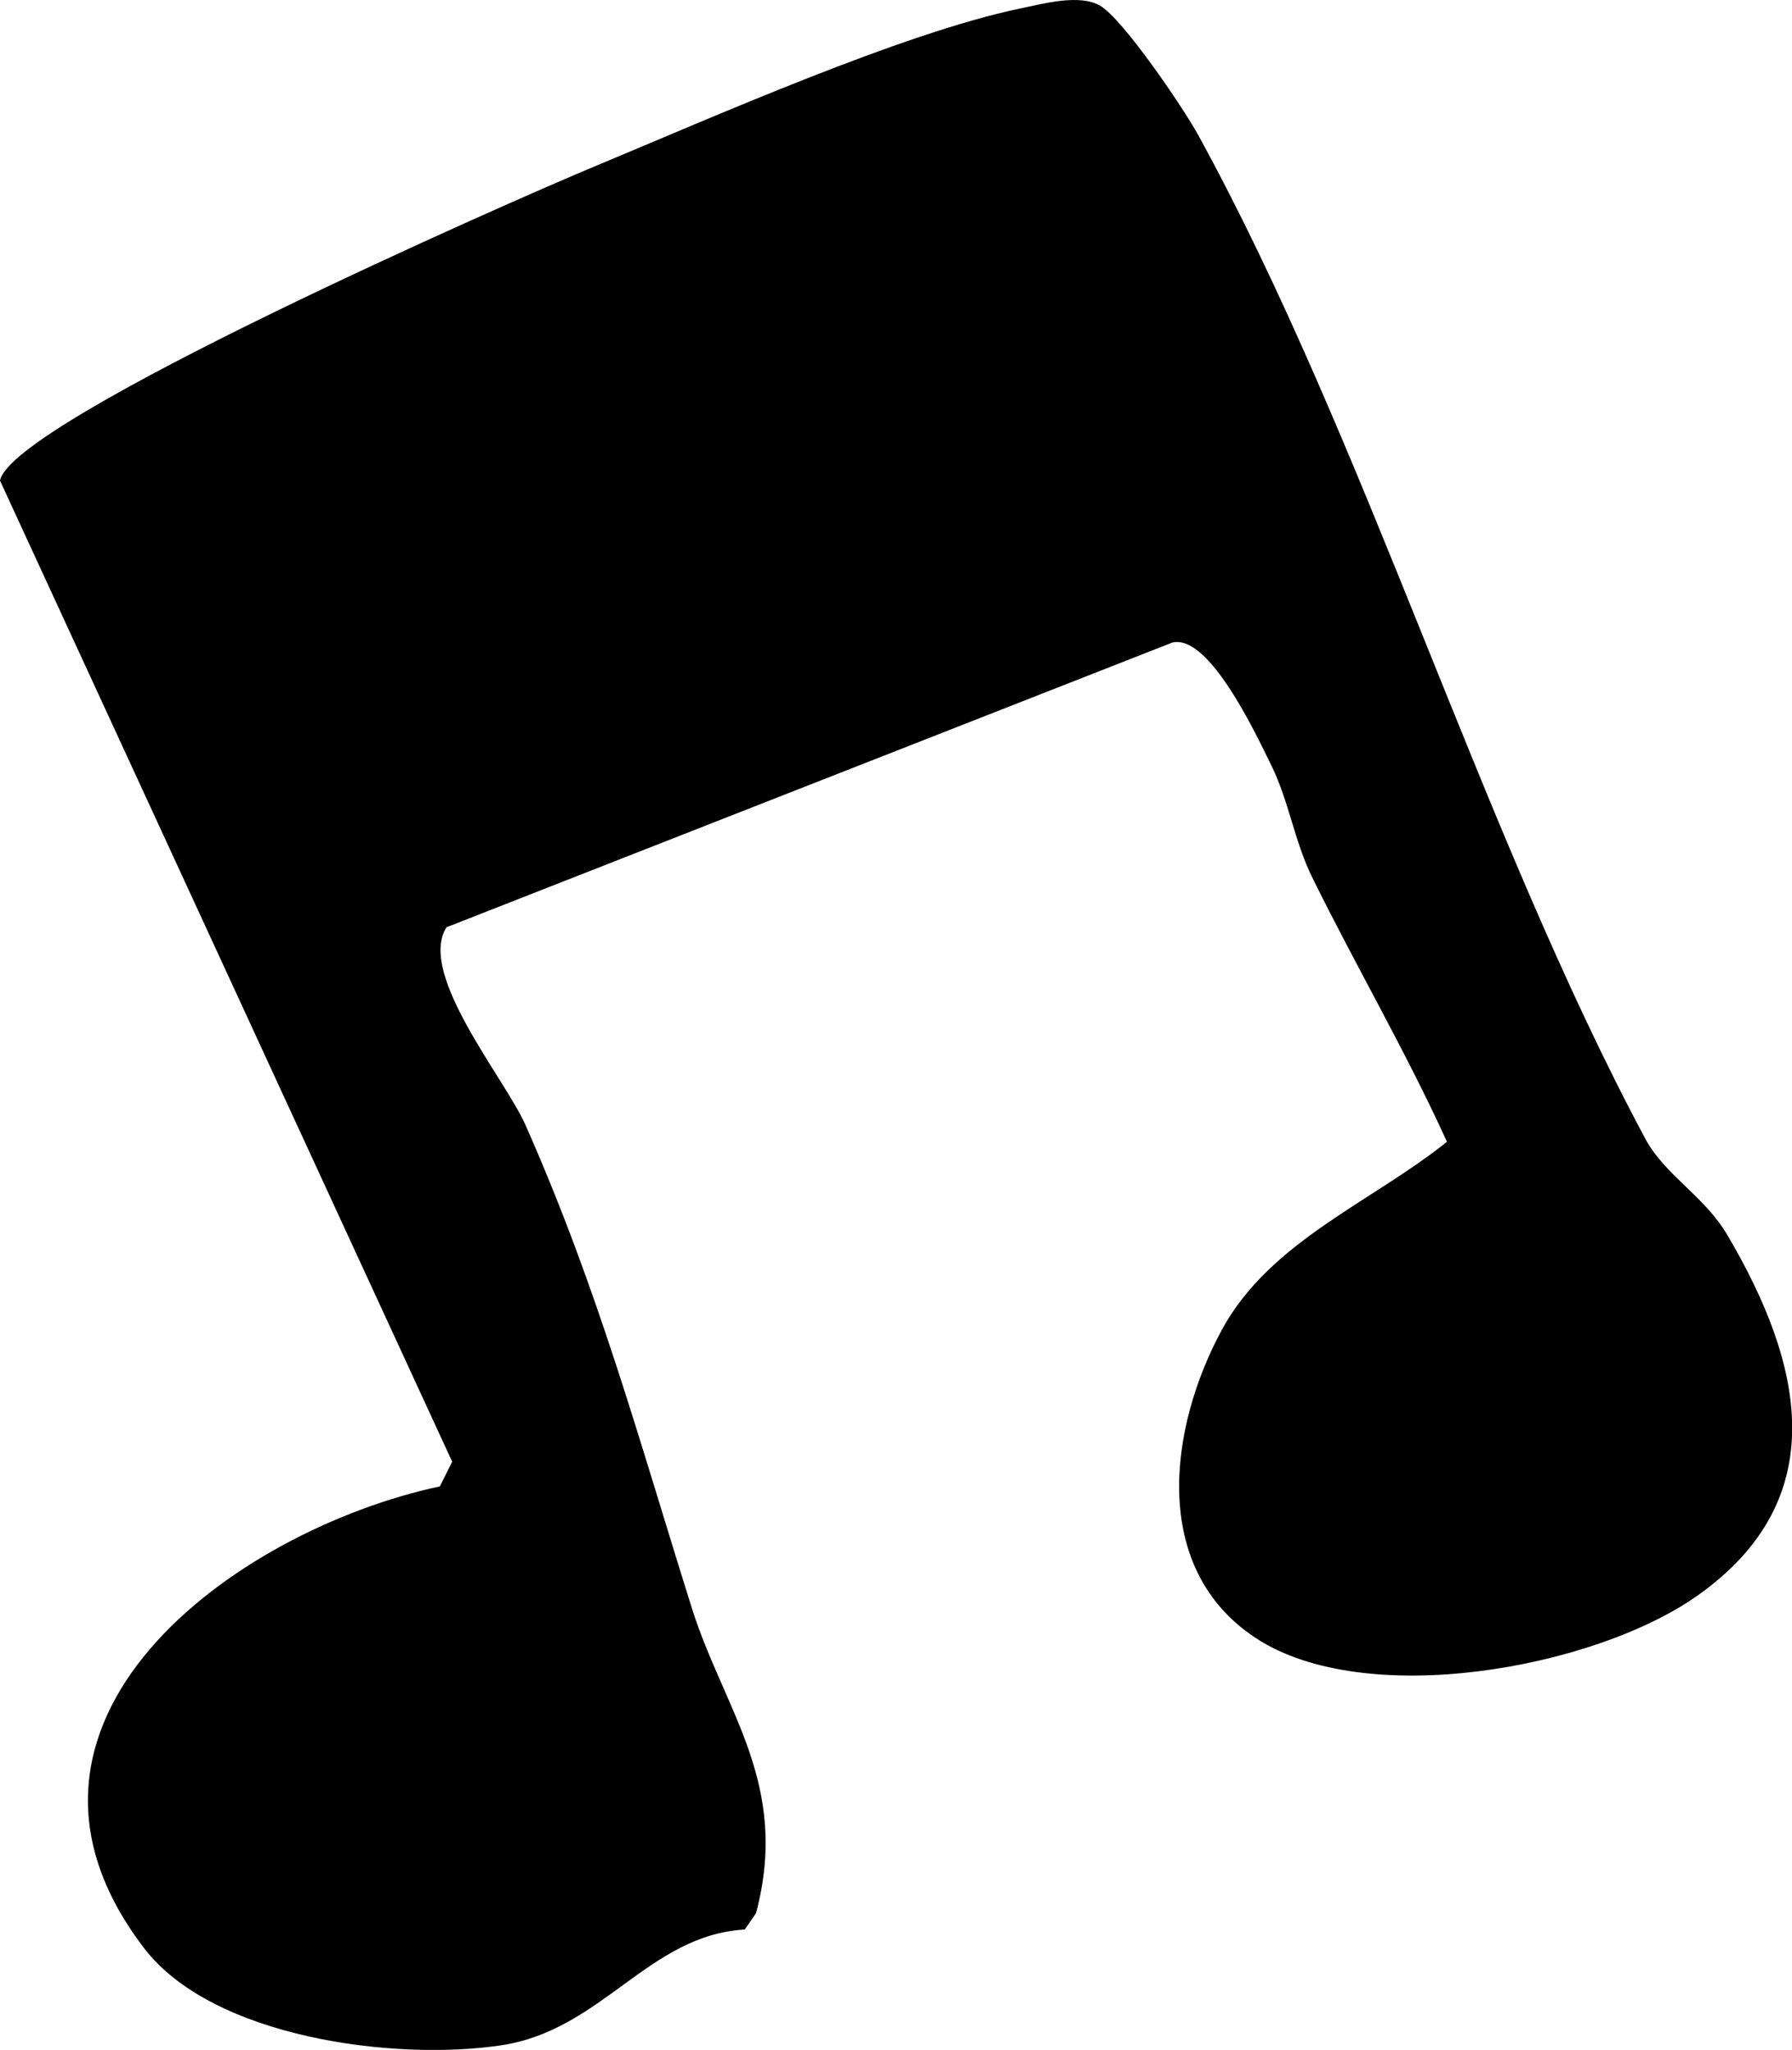 <?xml version="1.0" encoding="UTF-8"?><svg id="Livello_1" xmlns="http://www.w3.org/2000/svg" viewBox="0 0 81.28 92.98"><path d="M78.36,56.04c-1.05-1.8-2.84-2.72-3.74-4.4-7.47-13.97-12.67-31.65-20.27-45.51-.71-1.29-3.42-5.27-4.45-5.87-.94-.55-2.59-.09-3.65.13-5.32,1.11-13.93,4.93-19.19,7.12C23.25,9.09.51,19.09,0,21.8l20.51,44.5-.56,1.12c-9.34,2-21.26,10.7-13.41,20.95,3.11,4.06,11.36,5.13,16.2,4.4,4.58-.69,6.67-5,11.04-5.25l.51-.74c1.56-5.87-1.45-9.2-2.91-13.84-2.41-7.67-4.23-14.42-7.54-21.9-.94-2.13-4.92-6.86-3.59-8.98l32.91-12.91c1.66-.43,3.77,4.07,4.52,5.6.78,1.6,1.04,3.43,1.84,5.05,1.97,4,4.26,7.92,6.11,11.99-3.42,2.74-8.02,4.51-10.2,8.51-2.4,4.41-3.29,10.83,1.53,14,4.96,3.26,15.29,1.39,19.98-1.89,6.32-4.42,4.8-10.63,1.42-16.37Z"/></svg>